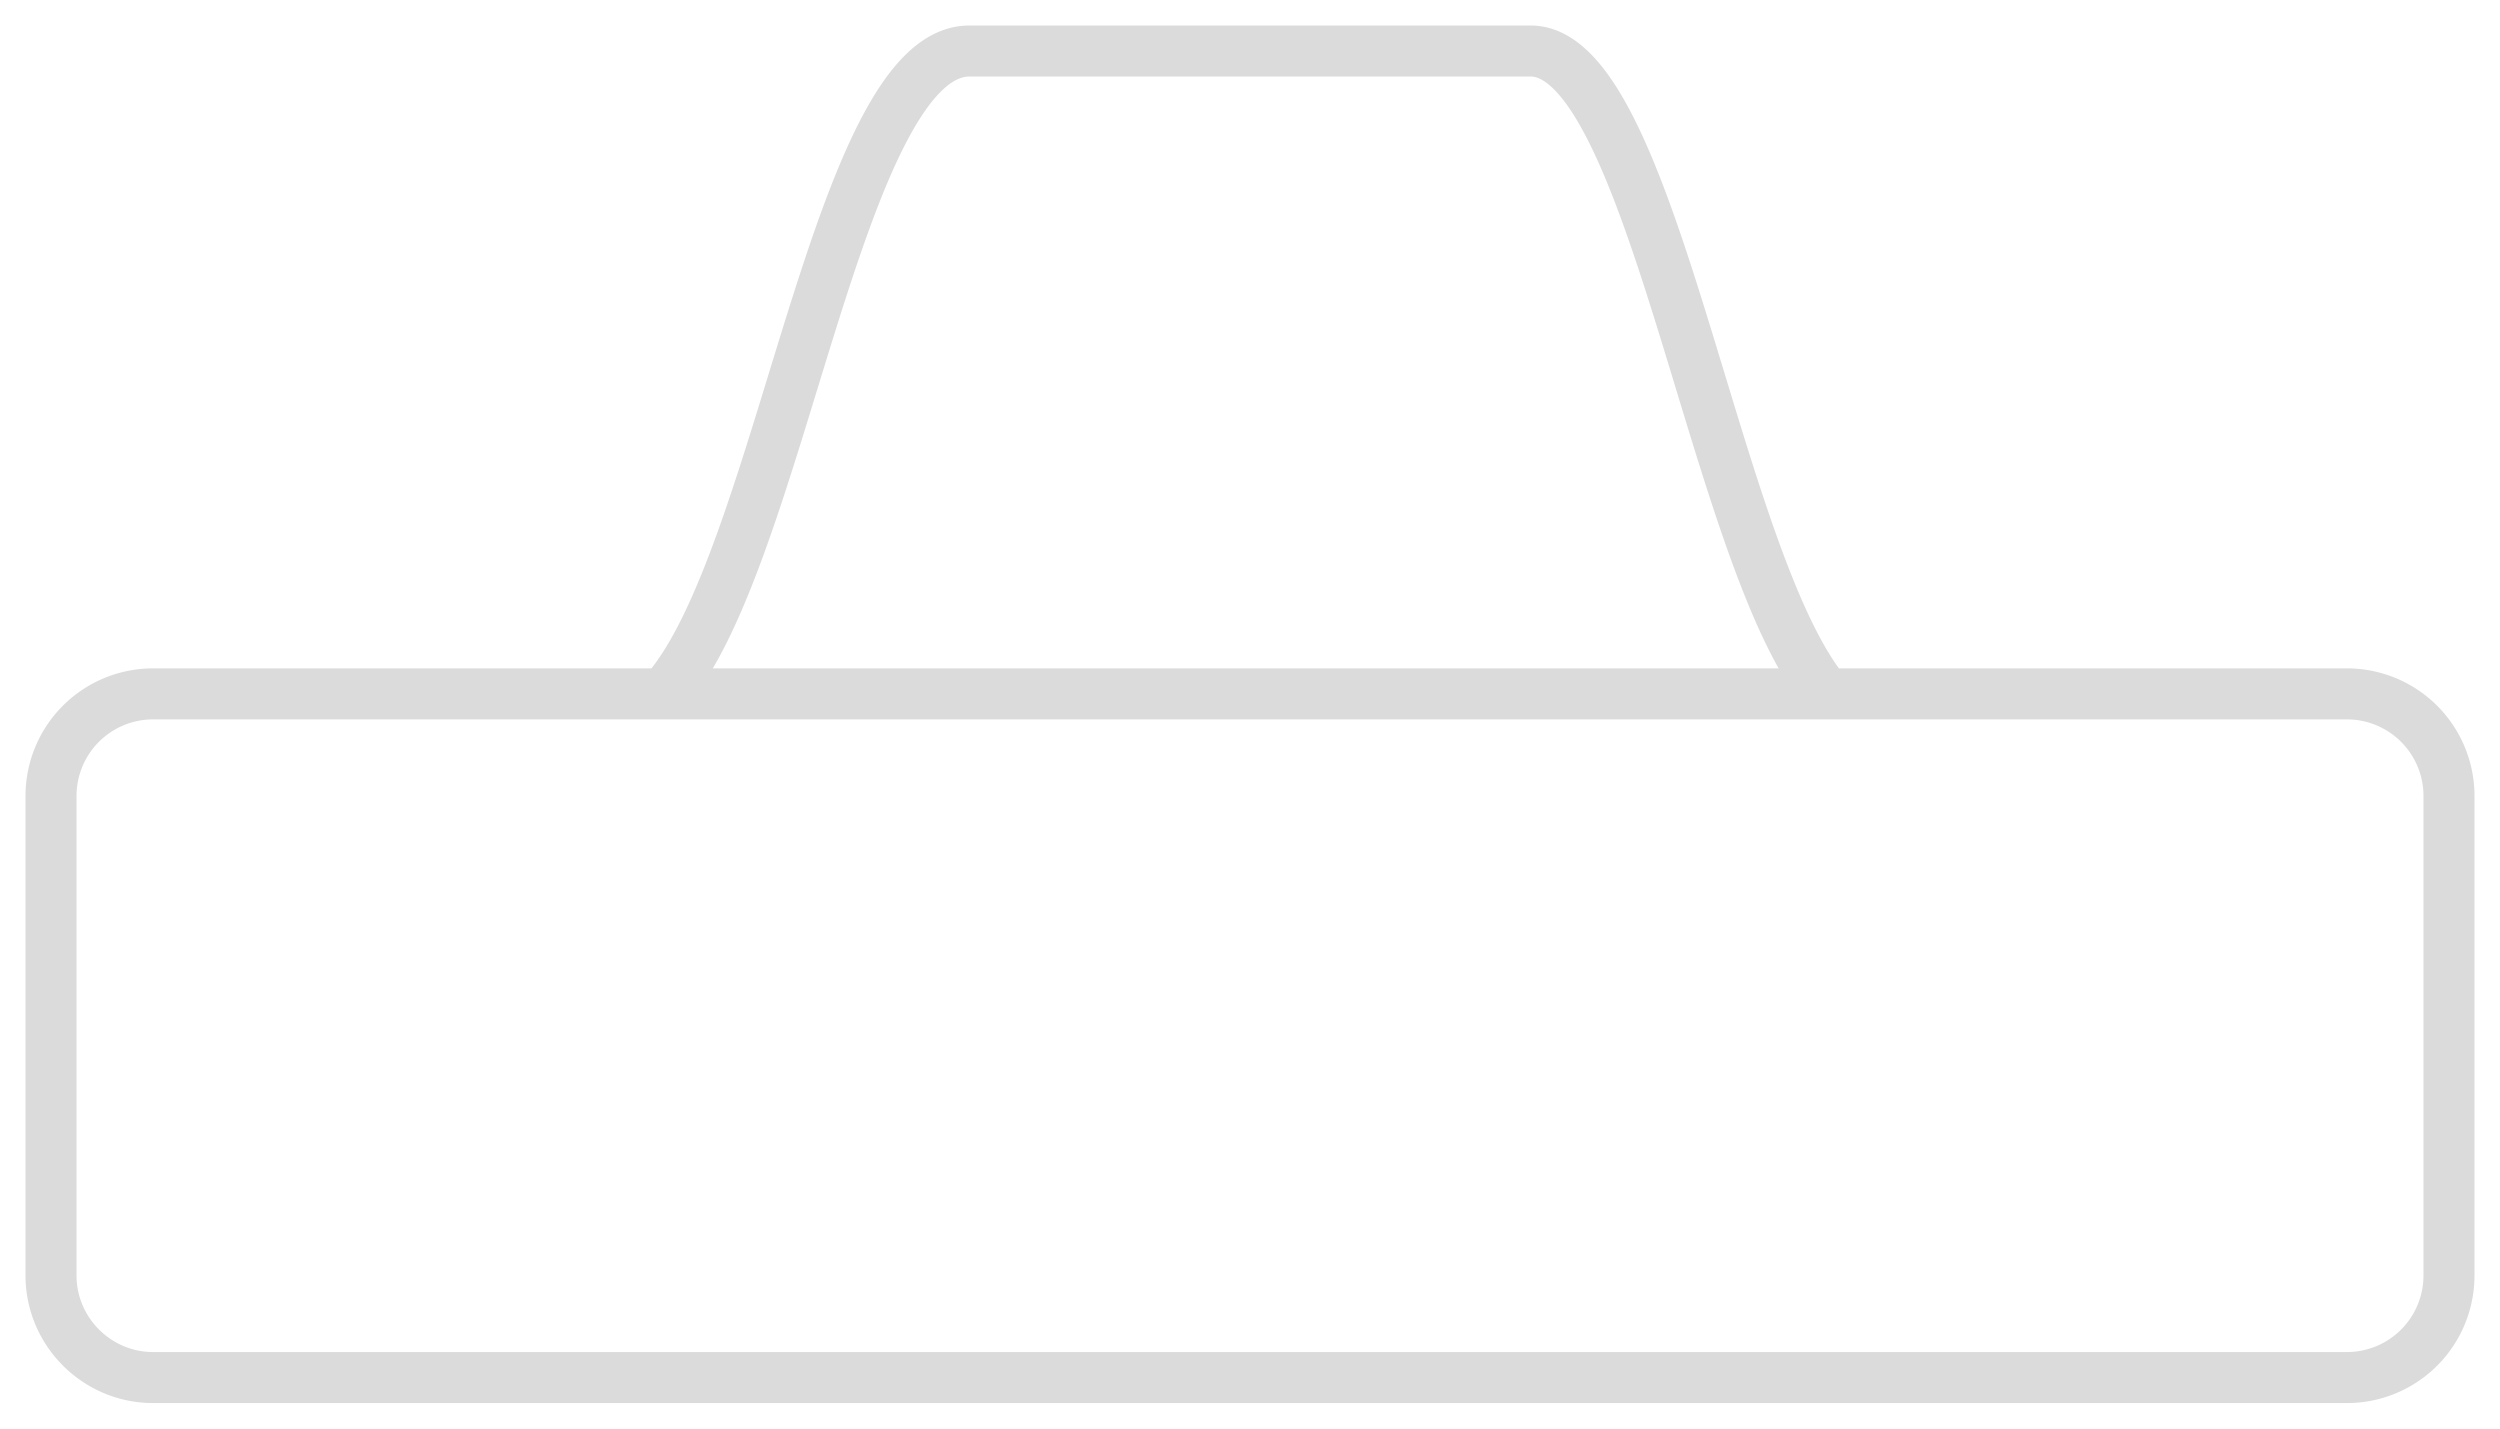 <svg width="49" height="28" fill="none" xmlns="http://www.w3.org/2000/svg"><path d="M13 13.6C15.3 11.1 16.4 1 19 1h11c2.4 0 3.6 10 5.8 12.6M3 27h43a2 2 0 002-2v-9.4a2 2 0 00-2-2H3a2 2 0 00-2 2V25c0 1.1.9 2 2 2z" stroke="#DBDBDB"/></svg>